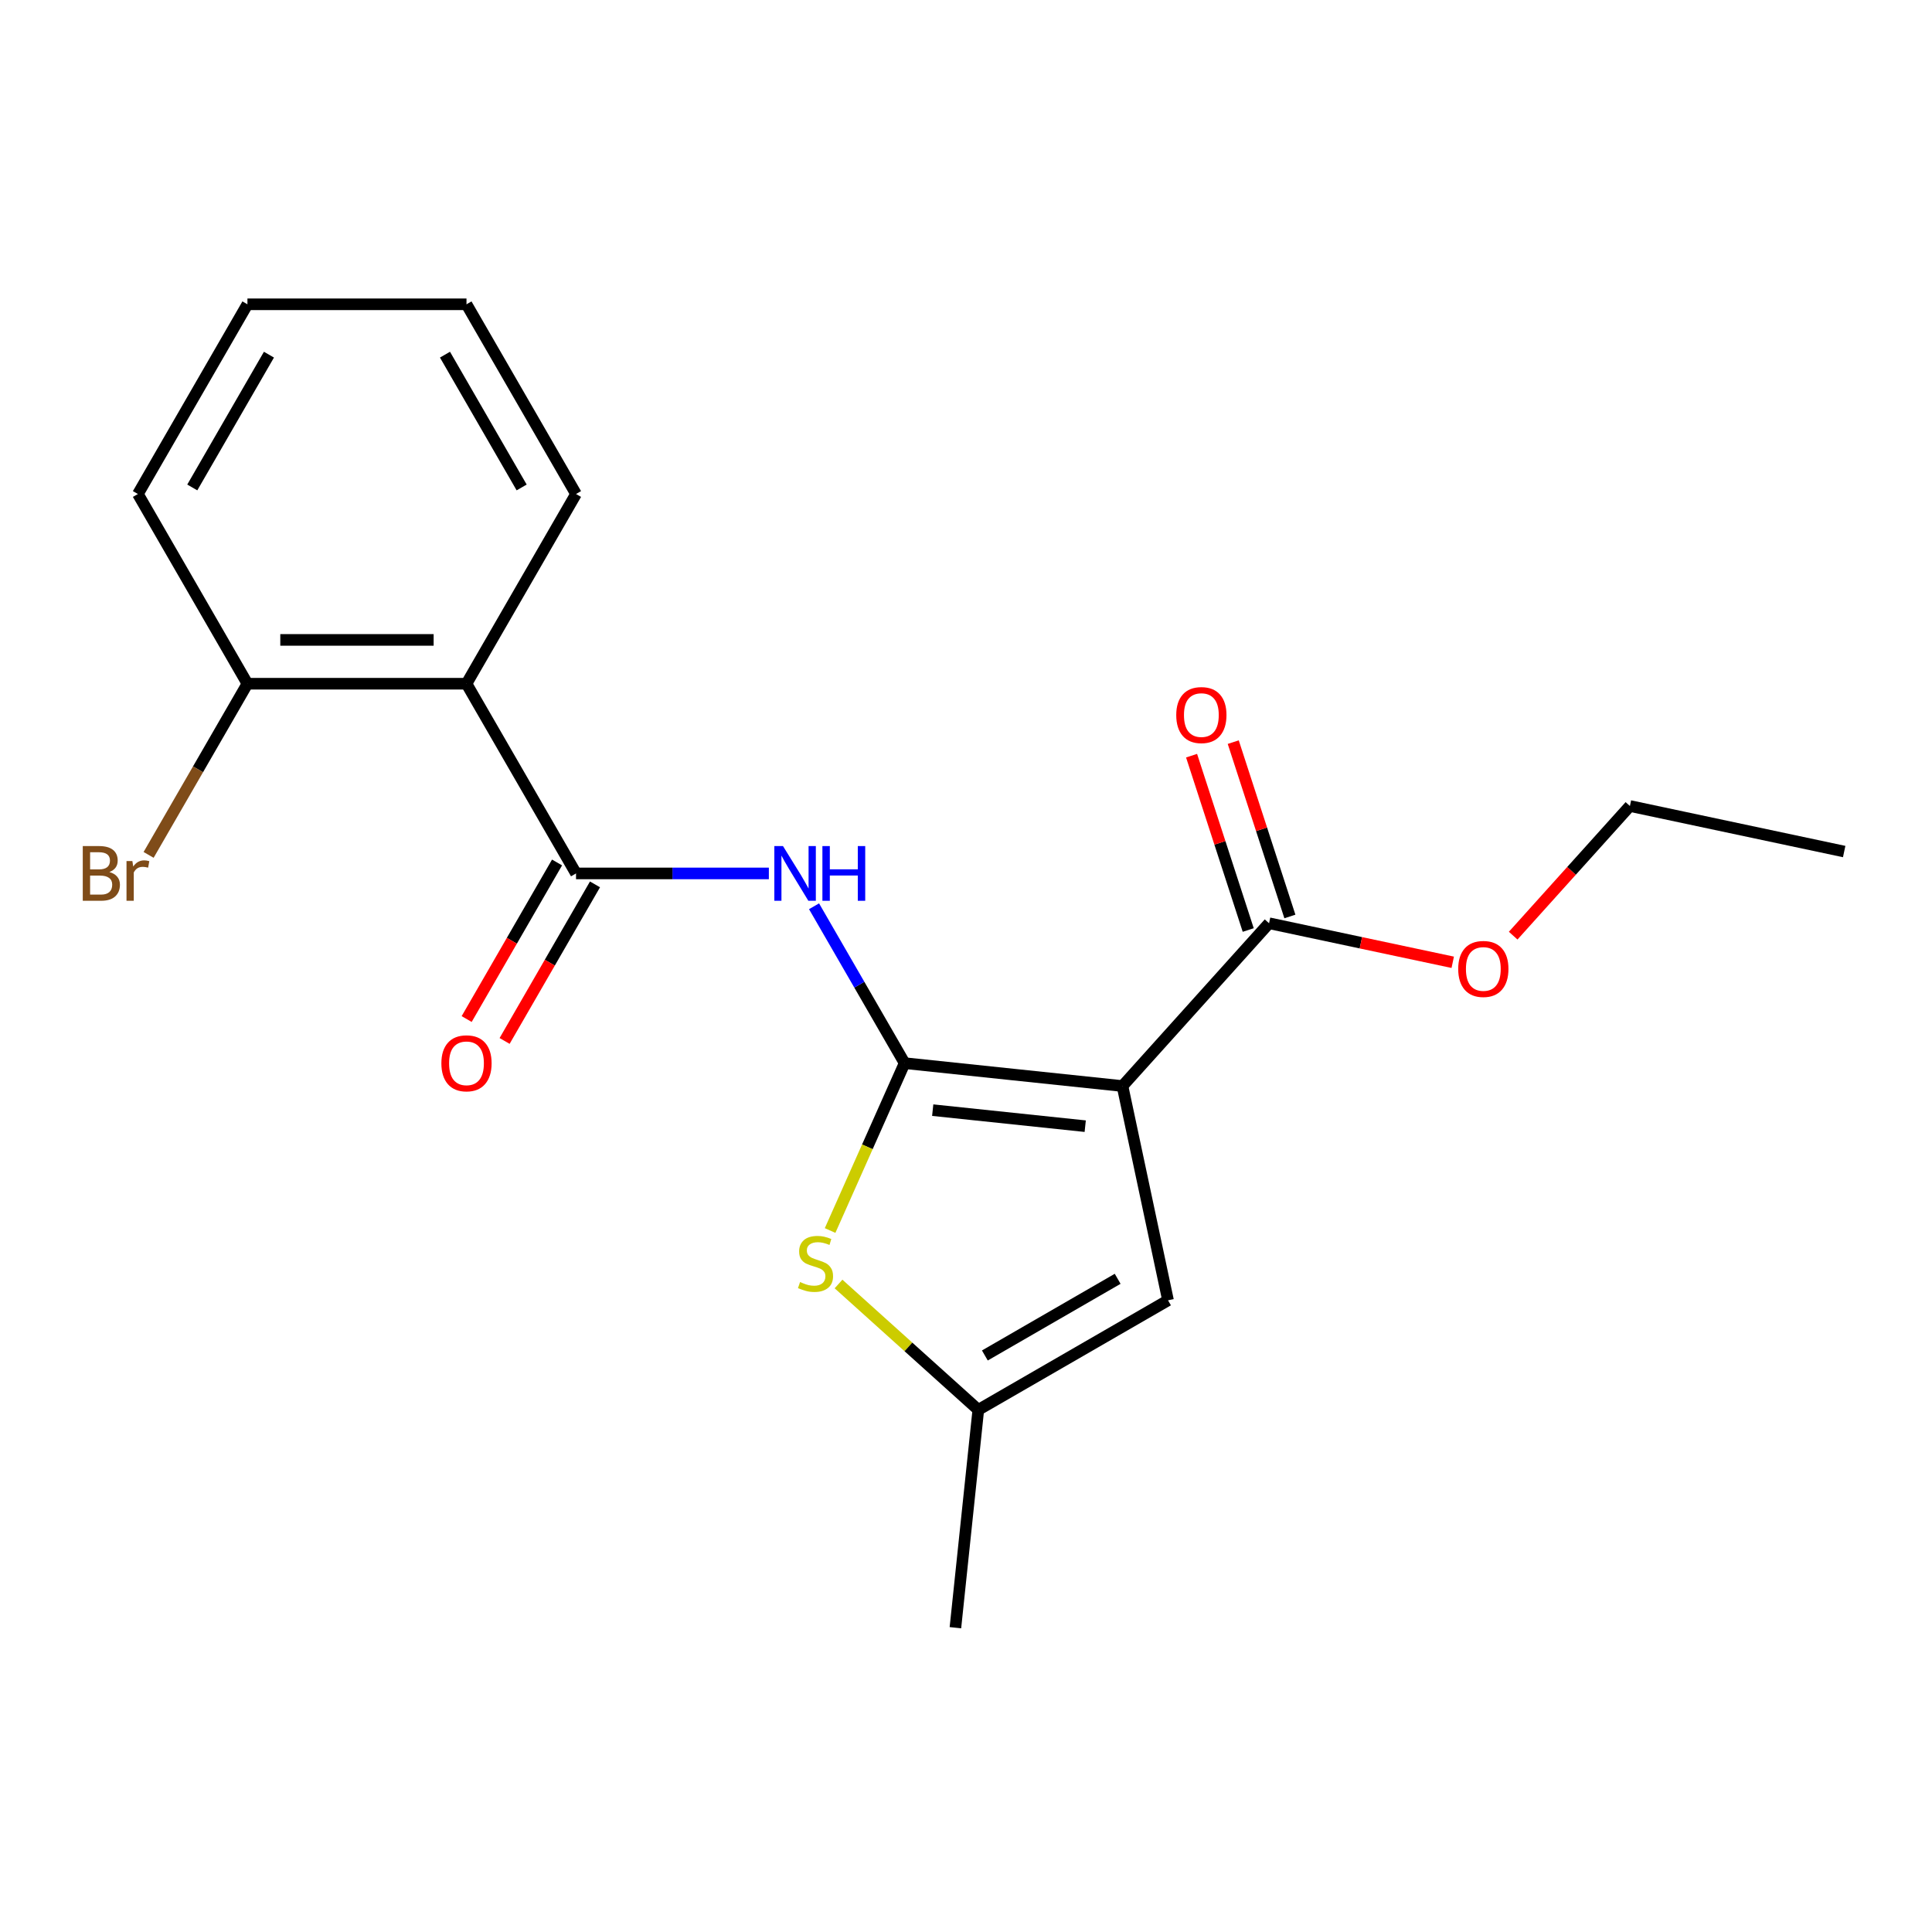 <?xml version='1.0' encoding='iso-8859-1'?>
<svg version='1.1' baseProfile='full'
              xmlns='http://www.w3.org/2000/svg'
                      xmlns:rdkit='http://www.rdkit.org/xml'
                      xmlns:xlink='http://www.w3.org/1999/xlink'
                  xml:space='preserve'
width='1000px' height='1000px' viewBox='0 0 1000 1000'>
<!-- END OF HEADER -->
<rect style='opacity:1.0;fill:#FFFFFF;stroke:none' width='1000' height='1000' x='0' y='0'> </rect>
<path class='bond-0' d='M 468.228,550.281 L 580.992,562.133' style='fill:none;fill-rule:evenodd;stroke:#000000;stroke-width:6px;stroke-linecap:butt;stroke-linejoin:miter;stroke-opacity:1' />
<path class='bond-0' d='M 482.772,574.611 L 561.707,582.908' style='fill:none;fill-rule:evenodd;stroke:#000000;stroke-width:6px;stroke-linecap:butt;stroke-linejoin:miter;stroke-opacity:1' />
<path class='bond-1' d='M 468.228,550.281 L 444.787,509.681' style='fill:none;fill-rule:evenodd;stroke:#000000;stroke-width:6px;stroke-linecap:butt;stroke-linejoin:miter;stroke-opacity:1' />
<path class='bond-1' d='M 444.787,509.681 L 421.347,469.081' style='fill:none;fill-rule:evenodd;stroke:#0000FF;stroke-width:6px;stroke-linecap:butt;stroke-linejoin:miter;stroke-opacity:1' />
<path class='bond-3' d='M 468.228,550.281 L 448.943,593.595' style='fill:none;fill-rule:evenodd;stroke:#000000;stroke-width:6px;stroke-linecap:butt;stroke-linejoin:miter;stroke-opacity:1' />
<path class='bond-3' d='M 448.943,593.595 L 429.658,636.909' style='fill:none;fill-rule:evenodd;stroke:#CCCC00;stroke-width:6px;stroke-linecap:butt;stroke-linejoin:miter;stroke-opacity:1' />
<path class='bond-5' d='M 580.992,562.133 L 604.566,673.04' style='fill:none;fill-rule:evenodd;stroke:#000000;stroke-width:6px;stroke-linecap:butt;stroke-linejoin:miter;stroke-opacity:1' />
<path class='bond-6' d='M 580.992,562.133 L 656.861,477.871' style='fill:none;fill-rule:evenodd;stroke:#000000;stroke-width:6px;stroke-linecap:butt;stroke-linejoin:miter;stroke-opacity:1' />
<path class='bond-2' d='M 397.96,452.086 L 348.055,452.086' style='fill:none;fill-rule:evenodd;stroke:#0000FF;stroke-width:6px;stroke-linecap:butt;stroke-linejoin:miter;stroke-opacity:1' />
<path class='bond-2' d='M 348.055,452.086 L 298.15,452.086' style='fill:none;fill-rule:evenodd;stroke:#000000;stroke-width:6px;stroke-linecap:butt;stroke-linejoin:miter;stroke-opacity:1' />
<path class='bond-4' d='M 298.15,452.086 L 241.457,353.892' style='fill:none;fill-rule:evenodd;stroke:#000000;stroke-width:6px;stroke-linecap:butt;stroke-linejoin:miter;stroke-opacity:1' />
<path class='bond-9' d='M 288.33,446.417 L 264.936,486.937' style='fill:none;fill-rule:evenodd;stroke:#000000;stroke-width:6px;stroke-linecap:butt;stroke-linejoin:miter;stroke-opacity:1' />
<path class='bond-9' d='M 264.936,486.937 L 241.542,527.457' style='fill:none;fill-rule:evenodd;stroke:#FF0000;stroke-width:6px;stroke-linecap:butt;stroke-linejoin:miter;stroke-opacity:1' />
<path class='bond-9' d='M 307.969,457.756 L 284.575,498.276' style='fill:none;fill-rule:evenodd;stroke:#000000;stroke-width:6px;stroke-linecap:butt;stroke-linejoin:miter;stroke-opacity:1' />
<path class='bond-9' d='M 284.575,498.276 L 261.181,538.795' style='fill:none;fill-rule:evenodd;stroke:#FF0000;stroke-width:6px;stroke-linecap:butt;stroke-linejoin:miter;stroke-opacity:1' />
<path class='bond-7' d='M 434.024,664.591 L 470.198,697.162' style='fill:none;fill-rule:evenodd;stroke:#CCCC00;stroke-width:6px;stroke-linecap:butt;stroke-linejoin:miter;stroke-opacity:1' />
<path class='bond-7' d='M 470.198,697.162 L 506.371,729.733' style='fill:none;fill-rule:evenodd;stroke:#000000;stroke-width:6px;stroke-linecap:butt;stroke-linejoin:miter;stroke-opacity:1' />
<path class='bond-8' d='M 241.457,353.892 L 128.072,353.892' style='fill:none;fill-rule:evenodd;stroke:#000000;stroke-width:6px;stroke-linecap:butt;stroke-linejoin:miter;stroke-opacity:1' />
<path class='bond-8' d='M 224.449,331.215 L 145.08,331.215' style='fill:none;fill-rule:evenodd;stroke:#000000;stroke-width:6px;stroke-linecap:butt;stroke-linejoin:miter;stroke-opacity:1' />
<path class='bond-13' d='M 241.457,353.892 L 298.15,255.698' style='fill:none;fill-rule:evenodd;stroke:#000000;stroke-width:6px;stroke-linecap:butt;stroke-linejoin:miter;stroke-opacity:1' />
<path class='bond-20' d='M 604.566,673.04 L 506.371,729.733' style='fill:none;fill-rule:evenodd;stroke:#000000;stroke-width:6px;stroke-linecap:butt;stroke-linejoin:miter;stroke-opacity:1' />
<path class='bond-20' d='M 578.498,661.905 L 509.762,701.59' style='fill:none;fill-rule:evenodd;stroke:#000000;stroke-width:6px;stroke-linecap:butt;stroke-linejoin:miter;stroke-opacity:1' />
<path class='bond-10' d='M 667.645,474.367 L 652.984,429.247' style='fill:none;fill-rule:evenodd;stroke:#000000;stroke-width:6px;stroke-linecap:butt;stroke-linejoin:miter;stroke-opacity:1' />
<path class='bond-10' d='M 652.984,429.247 L 638.324,384.126' style='fill:none;fill-rule:evenodd;stroke:#FF0000;stroke-width:6px;stroke-linecap:butt;stroke-linejoin:miter;stroke-opacity:1' />
<path class='bond-10' d='M 646.078,481.375 L 631.417,436.254' style='fill:none;fill-rule:evenodd;stroke:#000000;stroke-width:6px;stroke-linecap:butt;stroke-linejoin:miter;stroke-opacity:1' />
<path class='bond-10' d='M 631.417,436.254 L 616.756,391.134' style='fill:none;fill-rule:evenodd;stroke:#FF0000;stroke-width:6px;stroke-linecap:butt;stroke-linejoin:miter;stroke-opacity:1' />
<path class='bond-11' d='M 656.861,477.871 L 704.397,487.975' style='fill:none;fill-rule:evenodd;stroke:#000000;stroke-width:6px;stroke-linecap:butt;stroke-linejoin:miter;stroke-opacity:1' />
<path class='bond-11' d='M 704.397,487.975 L 751.934,498.08' style='fill:none;fill-rule:evenodd;stroke:#FF0000;stroke-width:6px;stroke-linecap:butt;stroke-linejoin:miter;stroke-opacity:1' />
<path class='bond-14' d='M 506.371,729.733 L 494.519,842.497' style='fill:none;fill-rule:evenodd;stroke:#000000;stroke-width:6px;stroke-linecap:butt;stroke-linejoin:miter;stroke-opacity:1' />
<path class='bond-12' d='M 128.072,353.892 L 102.495,398.192' style='fill:none;fill-rule:evenodd;stroke:#000000;stroke-width:6px;stroke-linecap:butt;stroke-linejoin:miter;stroke-opacity:1' />
<path class='bond-12' d='M 102.495,398.192 L 76.919,442.492' style='fill:none;fill-rule:evenodd;stroke:#7F4C19;stroke-width:6px;stroke-linecap:butt;stroke-linejoin:miter;stroke-opacity:1' />
<path class='bond-15' d='M 128.072,353.892 L 71.379,255.698' style='fill:none;fill-rule:evenodd;stroke:#000000;stroke-width:6px;stroke-linecap:butt;stroke-linejoin:miter;stroke-opacity:1' />
<path class='bond-16' d='M 783.215,484.291 L 813.426,450.737' style='fill:none;fill-rule:evenodd;stroke:#FF0000;stroke-width:6px;stroke-linecap:butt;stroke-linejoin:miter;stroke-opacity:1' />
<path class='bond-16' d='M 813.426,450.737 L 843.638,417.184' style='fill:none;fill-rule:evenodd;stroke:#000000;stroke-width:6px;stroke-linecap:butt;stroke-linejoin:miter;stroke-opacity:1' />
<path class='bond-17' d='M 298.15,255.698 L 241.457,157.503' style='fill:none;fill-rule:evenodd;stroke:#000000;stroke-width:6px;stroke-linecap:butt;stroke-linejoin:miter;stroke-opacity:1' />
<path class='bond-17' d='M 270.007,252.307 L 230.322,183.571' style='fill:none;fill-rule:evenodd;stroke:#000000;stroke-width:6px;stroke-linecap:butt;stroke-linejoin:miter;stroke-opacity:1' />
<path class='bond-21' d='M 71.379,255.698 L 128.072,157.503' style='fill:none;fill-rule:evenodd;stroke:#000000;stroke-width:6px;stroke-linecap:butt;stroke-linejoin:miter;stroke-opacity:1' />
<path class='bond-21' d='M 99.522,252.307 L 139.207,183.571' style='fill:none;fill-rule:evenodd;stroke:#000000;stroke-width:6px;stroke-linecap:butt;stroke-linejoin:miter;stroke-opacity:1' />
<path class='bond-18' d='M 843.638,417.184 L 954.545,440.758' style='fill:none;fill-rule:evenodd;stroke:#000000;stroke-width:6px;stroke-linecap:butt;stroke-linejoin:miter;stroke-opacity:1' />
<path class='bond-19' d='M 241.457,157.503 L 128.072,157.503' style='fill:none;fill-rule:evenodd;stroke:#000000;stroke-width:6px;stroke-linecap:butt;stroke-linejoin:miter;stroke-opacity:1' />
<path  class='atom-2' d='M 405.275 437.926
L 414.555 452.926
Q 415.475 454.406, 416.955 457.086
Q 418.435 459.766, 418.515 459.926
L 418.515 437.926
L 422.275 437.926
L 422.275 466.246
L 418.395 466.246
L 408.435 449.846
Q 407.275 447.926, 406.035 445.726
Q 404.835 443.526, 404.475 442.846
L 404.475 466.246
L 400.795 466.246
L 400.795 437.926
L 405.275 437.926
' fill='#0000FF'/>
<path  class='atom-2' d='M 425.675 437.926
L 429.515 437.926
L 429.515 449.966
L 443.995 449.966
L 443.995 437.926
L 447.835 437.926
L 447.835 466.246
L 443.995 466.246
L 443.995 453.166
L 429.515 453.166
L 429.515 466.246
L 425.675 466.246
L 425.675 437.926
' fill='#0000FF'/>
<path  class='atom-4' d='M 414.11 663.583
Q 414.43 663.703, 415.75 664.263
Q 417.07 664.823, 418.51 665.183
Q 419.99 665.503, 421.43 665.503
Q 424.11 665.503, 425.67 664.223
Q 427.23 662.903, 427.23 660.623
Q 427.23 659.063, 426.43 658.103
Q 425.67 657.143, 424.47 656.623
Q 423.27 656.103, 421.27 655.503
Q 418.75 654.743, 417.23 654.023
Q 415.75 653.303, 414.67 651.783
Q 413.63 650.263, 413.63 647.703
Q 413.63 644.143, 416.03 641.943
Q 418.47 639.743, 423.27 639.743
Q 426.55 639.743, 430.27 641.303
L 429.35 644.383
Q 425.95 642.983, 423.39 642.983
Q 420.63 642.983, 419.11 644.143
Q 417.59 645.263, 417.63 647.223
Q 417.63 648.743, 418.39 649.663
Q 419.19 650.583, 420.31 651.103
Q 421.47 651.623, 423.39 652.223
Q 425.95 653.023, 427.47 653.823
Q 428.99 654.623, 430.07 656.263
Q 431.19 657.863, 431.19 660.623
Q 431.19 664.543, 428.55 666.663
Q 425.95 668.743, 421.59 668.743
Q 419.07 668.743, 417.15 668.183
Q 415.27 667.663, 413.03 666.743
L 414.11 663.583
' fill='#CCCC00'/>
<path  class='atom-10' d='M 228.457 550.361
Q 228.457 543.561, 231.817 539.761
Q 235.177 535.961, 241.457 535.961
Q 247.737 535.961, 251.097 539.761
Q 254.457 543.561, 254.457 550.361
Q 254.457 557.241, 251.057 561.161
Q 247.657 565.041, 241.457 565.041
Q 235.217 565.041, 231.817 561.161
Q 228.457 557.281, 228.457 550.361
M 241.457 561.841
Q 245.777 561.841, 248.097 558.961
Q 250.457 556.041, 250.457 550.361
Q 250.457 544.801, 248.097 542.001
Q 245.777 539.161, 241.457 539.161
Q 237.137 539.161, 234.777 541.961
Q 232.457 544.761, 232.457 550.361
Q 232.457 556.081, 234.777 558.961
Q 237.137 561.841, 241.457 561.841
' fill='#FF0000'/>
<path  class='atom-11' d='M 608.823 370.116
Q 608.823 363.316, 612.183 359.516
Q 615.543 355.716, 621.823 355.716
Q 628.103 355.716, 631.463 359.516
Q 634.823 363.316, 634.823 370.116
Q 634.823 376.996, 631.423 380.916
Q 628.023 384.796, 621.823 384.796
Q 615.583 384.796, 612.183 380.916
Q 608.823 377.036, 608.823 370.116
M 621.823 381.596
Q 626.143 381.596, 628.463 378.716
Q 630.823 375.796, 630.823 370.116
Q 630.823 364.556, 628.463 361.756
Q 626.143 358.916, 621.823 358.916
Q 617.503 358.916, 615.143 361.716
Q 612.823 364.516, 612.823 370.116
Q 612.823 375.836, 615.143 378.716
Q 617.503 381.596, 621.823 381.596
' fill='#FF0000'/>
<path  class='atom-12' d='M 754.769 501.525
Q 754.769 494.725, 758.129 490.925
Q 761.489 487.125, 767.769 487.125
Q 774.049 487.125, 777.409 490.925
Q 780.769 494.725, 780.769 501.525
Q 780.769 508.405, 777.369 512.325
Q 773.969 516.205, 767.769 516.205
Q 761.529 516.205, 758.129 512.325
Q 754.769 508.445, 754.769 501.525
M 767.769 513.005
Q 772.089 513.005, 774.409 510.125
Q 776.769 507.205, 776.769 501.525
Q 776.769 495.965, 774.409 493.165
Q 772.089 490.325, 767.769 490.325
Q 763.449 490.325, 761.089 493.125
Q 758.769 495.925, 758.769 501.525
Q 758.769 507.245, 761.089 510.125
Q 763.449 513.005, 767.769 513.005
' fill='#FF0000'/>
<path  class='atom-13' d='M 56.599 451.366
Q 59.319 452.126, 60.679 453.806
Q 62.08 455.446, 62.08 457.886
Q 62.08 461.806, 59.559 464.046
Q 57.08 466.246, 52.359 466.246
L 42.84 466.246
L 42.84 437.926
L 51.2 437.926
Q 56.039 437.926, 58.48 439.886
Q 60.919 441.846, 60.919 445.446
Q 60.919 449.726, 56.599 451.366
M 46.639 441.126
L 46.639 450.006
L 51.2 450.006
Q 53.999 450.006, 55.44 448.886
Q 56.919 447.726, 56.919 445.446
Q 56.919 441.126, 51.2 441.126
L 46.639 441.126
M 52.359 463.046
Q 55.12 463.046, 56.599 461.726
Q 58.08 460.406, 58.08 457.886
Q 58.08 455.566, 56.44 454.406
Q 54.84 453.206, 51.76 453.206
L 46.639 453.206
L 46.639 463.046
L 52.359 463.046
' fill='#7F4C19'/>
<path  class='atom-13' d='M 68.519 445.686
L 68.96 448.526
Q 71.12 445.326, 74.639 445.326
Q 75.76 445.326, 77.279 445.726
L 76.68 449.086
Q 74.96 448.686, 73.999 448.686
Q 72.32 448.686, 71.2 449.366
Q 70.12 450.006, 69.24 451.566
L 69.24 466.246
L 65.48 466.246
L 65.48 445.686
L 68.519 445.686
' fill='#7F4C19'/>
</svg>
